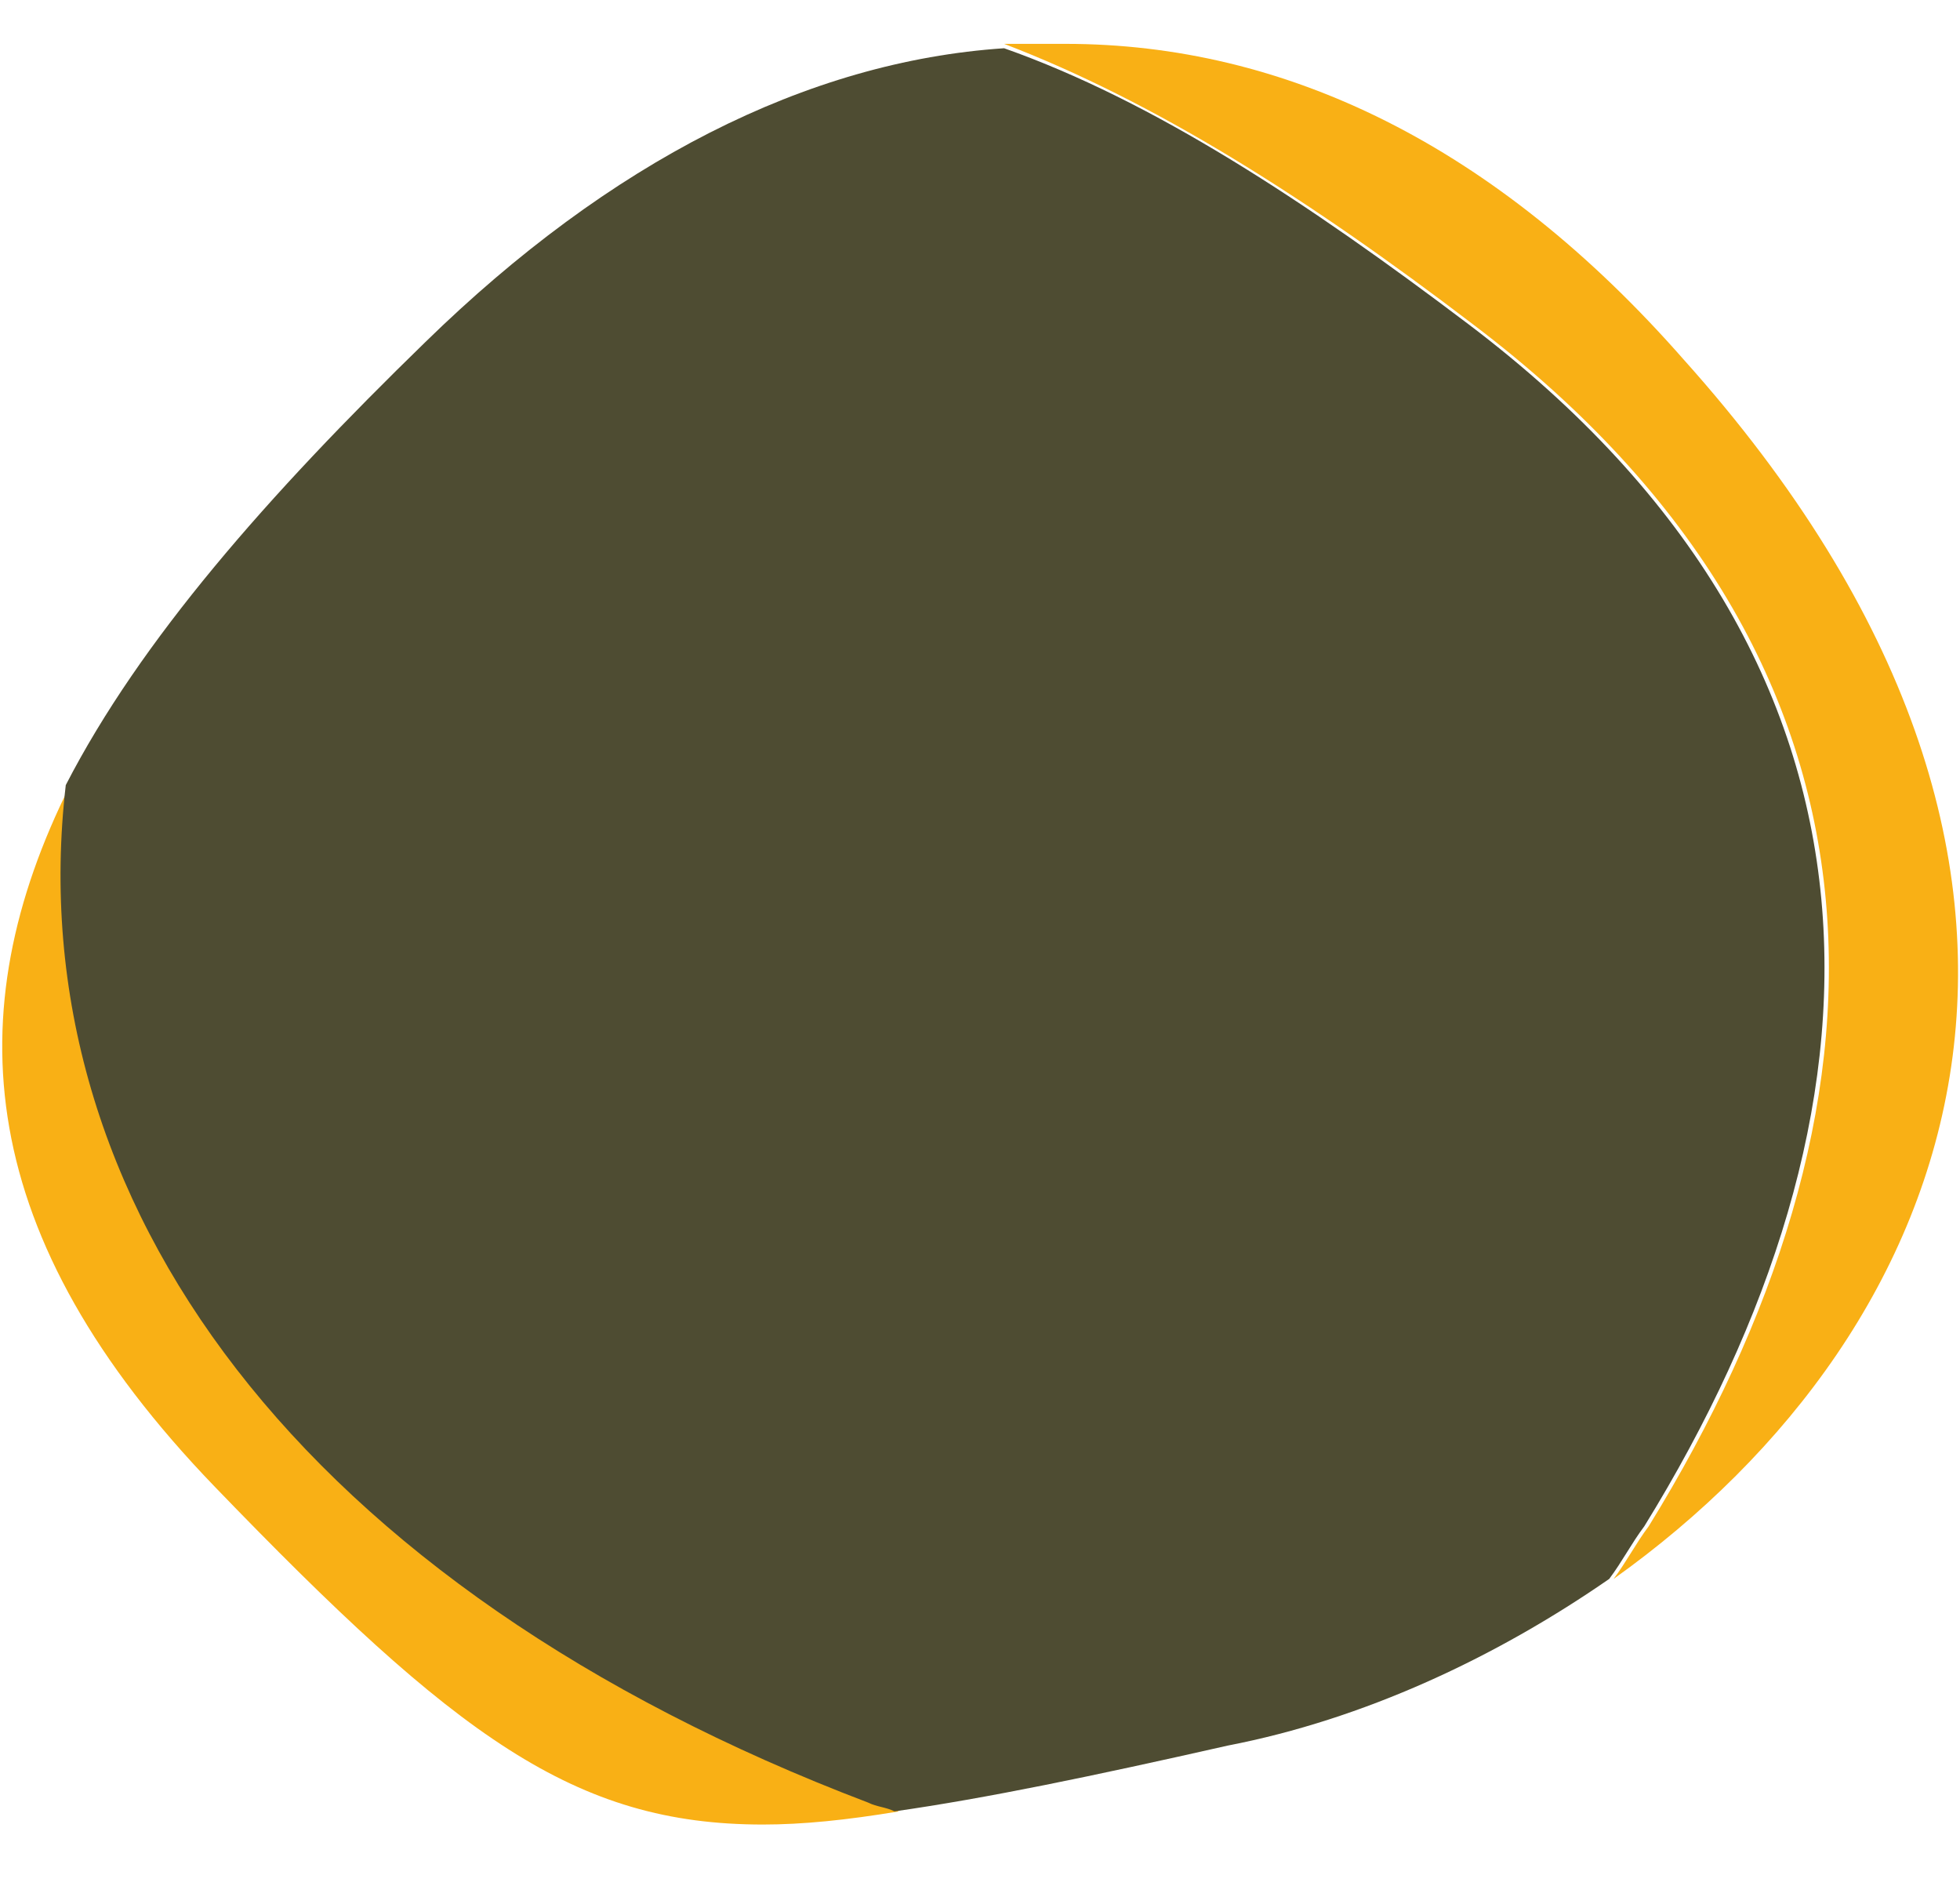 <?xml version="1.0" encoding="utf-8"?>
<!-- Generator: Adobe Illustrator 21.1.0, SVG Export Plug-In . SVG Version: 6.00 Build 0)  -->
<svg version="1.1" id="Isolation_Mode" xmlns="http://www.w3.org/2000/svg" xmlns:xlink="http://www.w3.org/1999/xlink" x="0px"
	 y="0px" viewBox="0 0 44.7 43" style="enable-background:new 0 0 44.7 43;" xml:space="preserve">
<style type="text/css">
	.st0{fill:#F9B015;}
	.st1{fill:#4E4C32;}
	.st2{fill:#406184;}
	.st3{fill:#40245E;}
</style>
<g>
	<path class="st0" d="M17.4,41.6c-4.3,0-7-2-12.5-7.7c-5.5-5.7-5.9-10.8-3.3-16c-1.1,9.5,5.4,18.3,18.3,23.2
		c0.2,0.1,0.4,0.1,0.6,0.2C19.3,41.5,18.3,41.6,17.4,41.6 M36.8,36c0.3-0.4,0.5-0.8,0.8-1.2c5.8-9.4,6.3-19.6-4-27.4
		C29.8,4.5,26.3,2.3,22.9,1C23.4,1,23.9,1,24.3,1c5,0,9.8,2.3,14.1,7.2C48.8,19.8,44.8,30.3,36.8,36"/>
	<path class="st1" d="M20.4,41.3c-0.2-0.1-0.4-0.1-0.6-0.2C6.9,36.2,0.4,27.4,1.5,17.9c1.7-3.3,4.6-6.6,8.2-10.1
		c4.2-4.1,8.7-6.4,13.2-6.7c3.4,1.2,6.9,3.5,10.6,6.3c10.3,7.8,9.8,18,4,27.4c-0.3,0.4-0.5,0.8-0.8,1.2c-2.6,1.8-5.6,3.2-8.7,3.8
		C24.9,40.5,22.5,41,20.4,41.3"/>
</g>
</svg>
